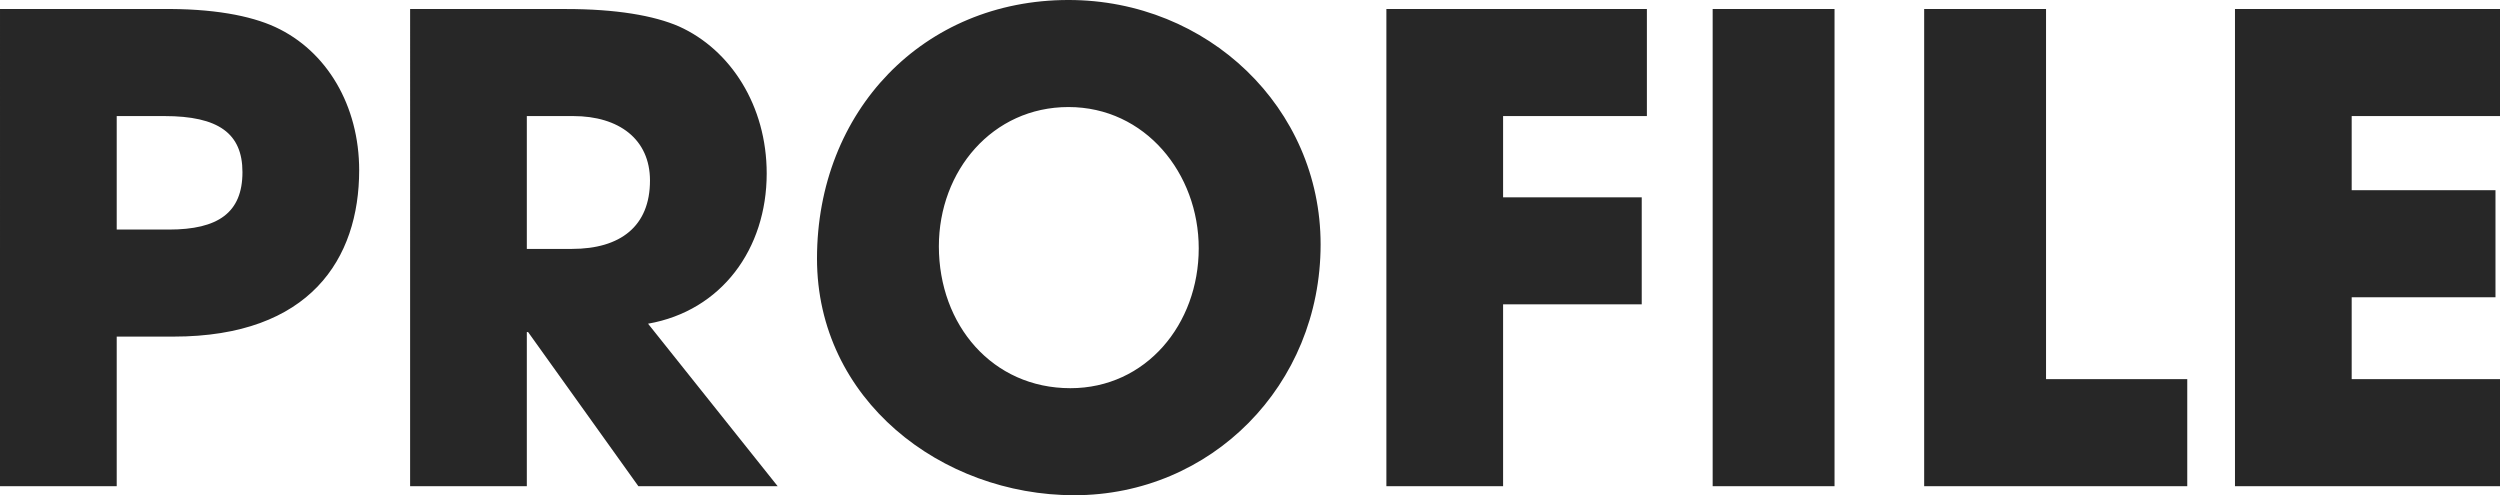 <svg xmlns="http://www.w3.org/2000/svg" width="387.7" height="76.8" viewBox="0 0 387.7 76.8">
  <path id="Path_85037" data-name="Path 85037" d="M-174.9,0V-23.2h8.8c21.2,0,28.8-12.1,28.8-25.8,0-10-5-18.5-13-22.2-3.9-1.8-9.8-2.9-17.7-2.8h-25V0Zm0-39.8V-57.4h7.4c8.4,0,12.1,2.7,12.1,8.7,0,6.3-3.8,8.9-11.4,8.9ZM-72.4,0-92.5-25.2c11.4-2,18.4-11.6,18.4-23.3,0-10.5-5.6-19.2-13.6-22.8C-91.6-73-97.5-74-105.2-74h-24.2V0h18.1V-23.9h.2L-94,0Zm-38.9-36.8V-57.4h7.2c7.1,0,11.9,3.6,11.9,10,0,7.1-4.6,10.6-12.1,10.6ZM-26.4,1.4c21.2,0,38.2-17,38.2-38.9,0-21.2-17.5-37.9-39.1-37.9-22.5,0-39,17.2-39,40.1C-66.3-13.4-47,1.4-26.4,1.4ZM-27-15.2c-12.1,0-20.4-9.8-20.4-22,0-11.7,8.3-21.6,20.1-21.6,11.9,0,20.2,10.3,20.2,21.9C-7.1-25.1-15.3-15.2-27-15.2ZM40.1,0V-28.2H61.6V-44.8H40.1V-57.4H62.4V-74H22V0ZM91.5,0V-74H72.6V0Zm54.7,0V-16.6H124.3V-74H105.4V0Zm48.5,0V-16.6h-23V-29.3H194V-45.9H171.7V-57.4h23V-74H153.6V0Z" transform="translate(193 75.4)" fill="#272727"/>
</svg>
